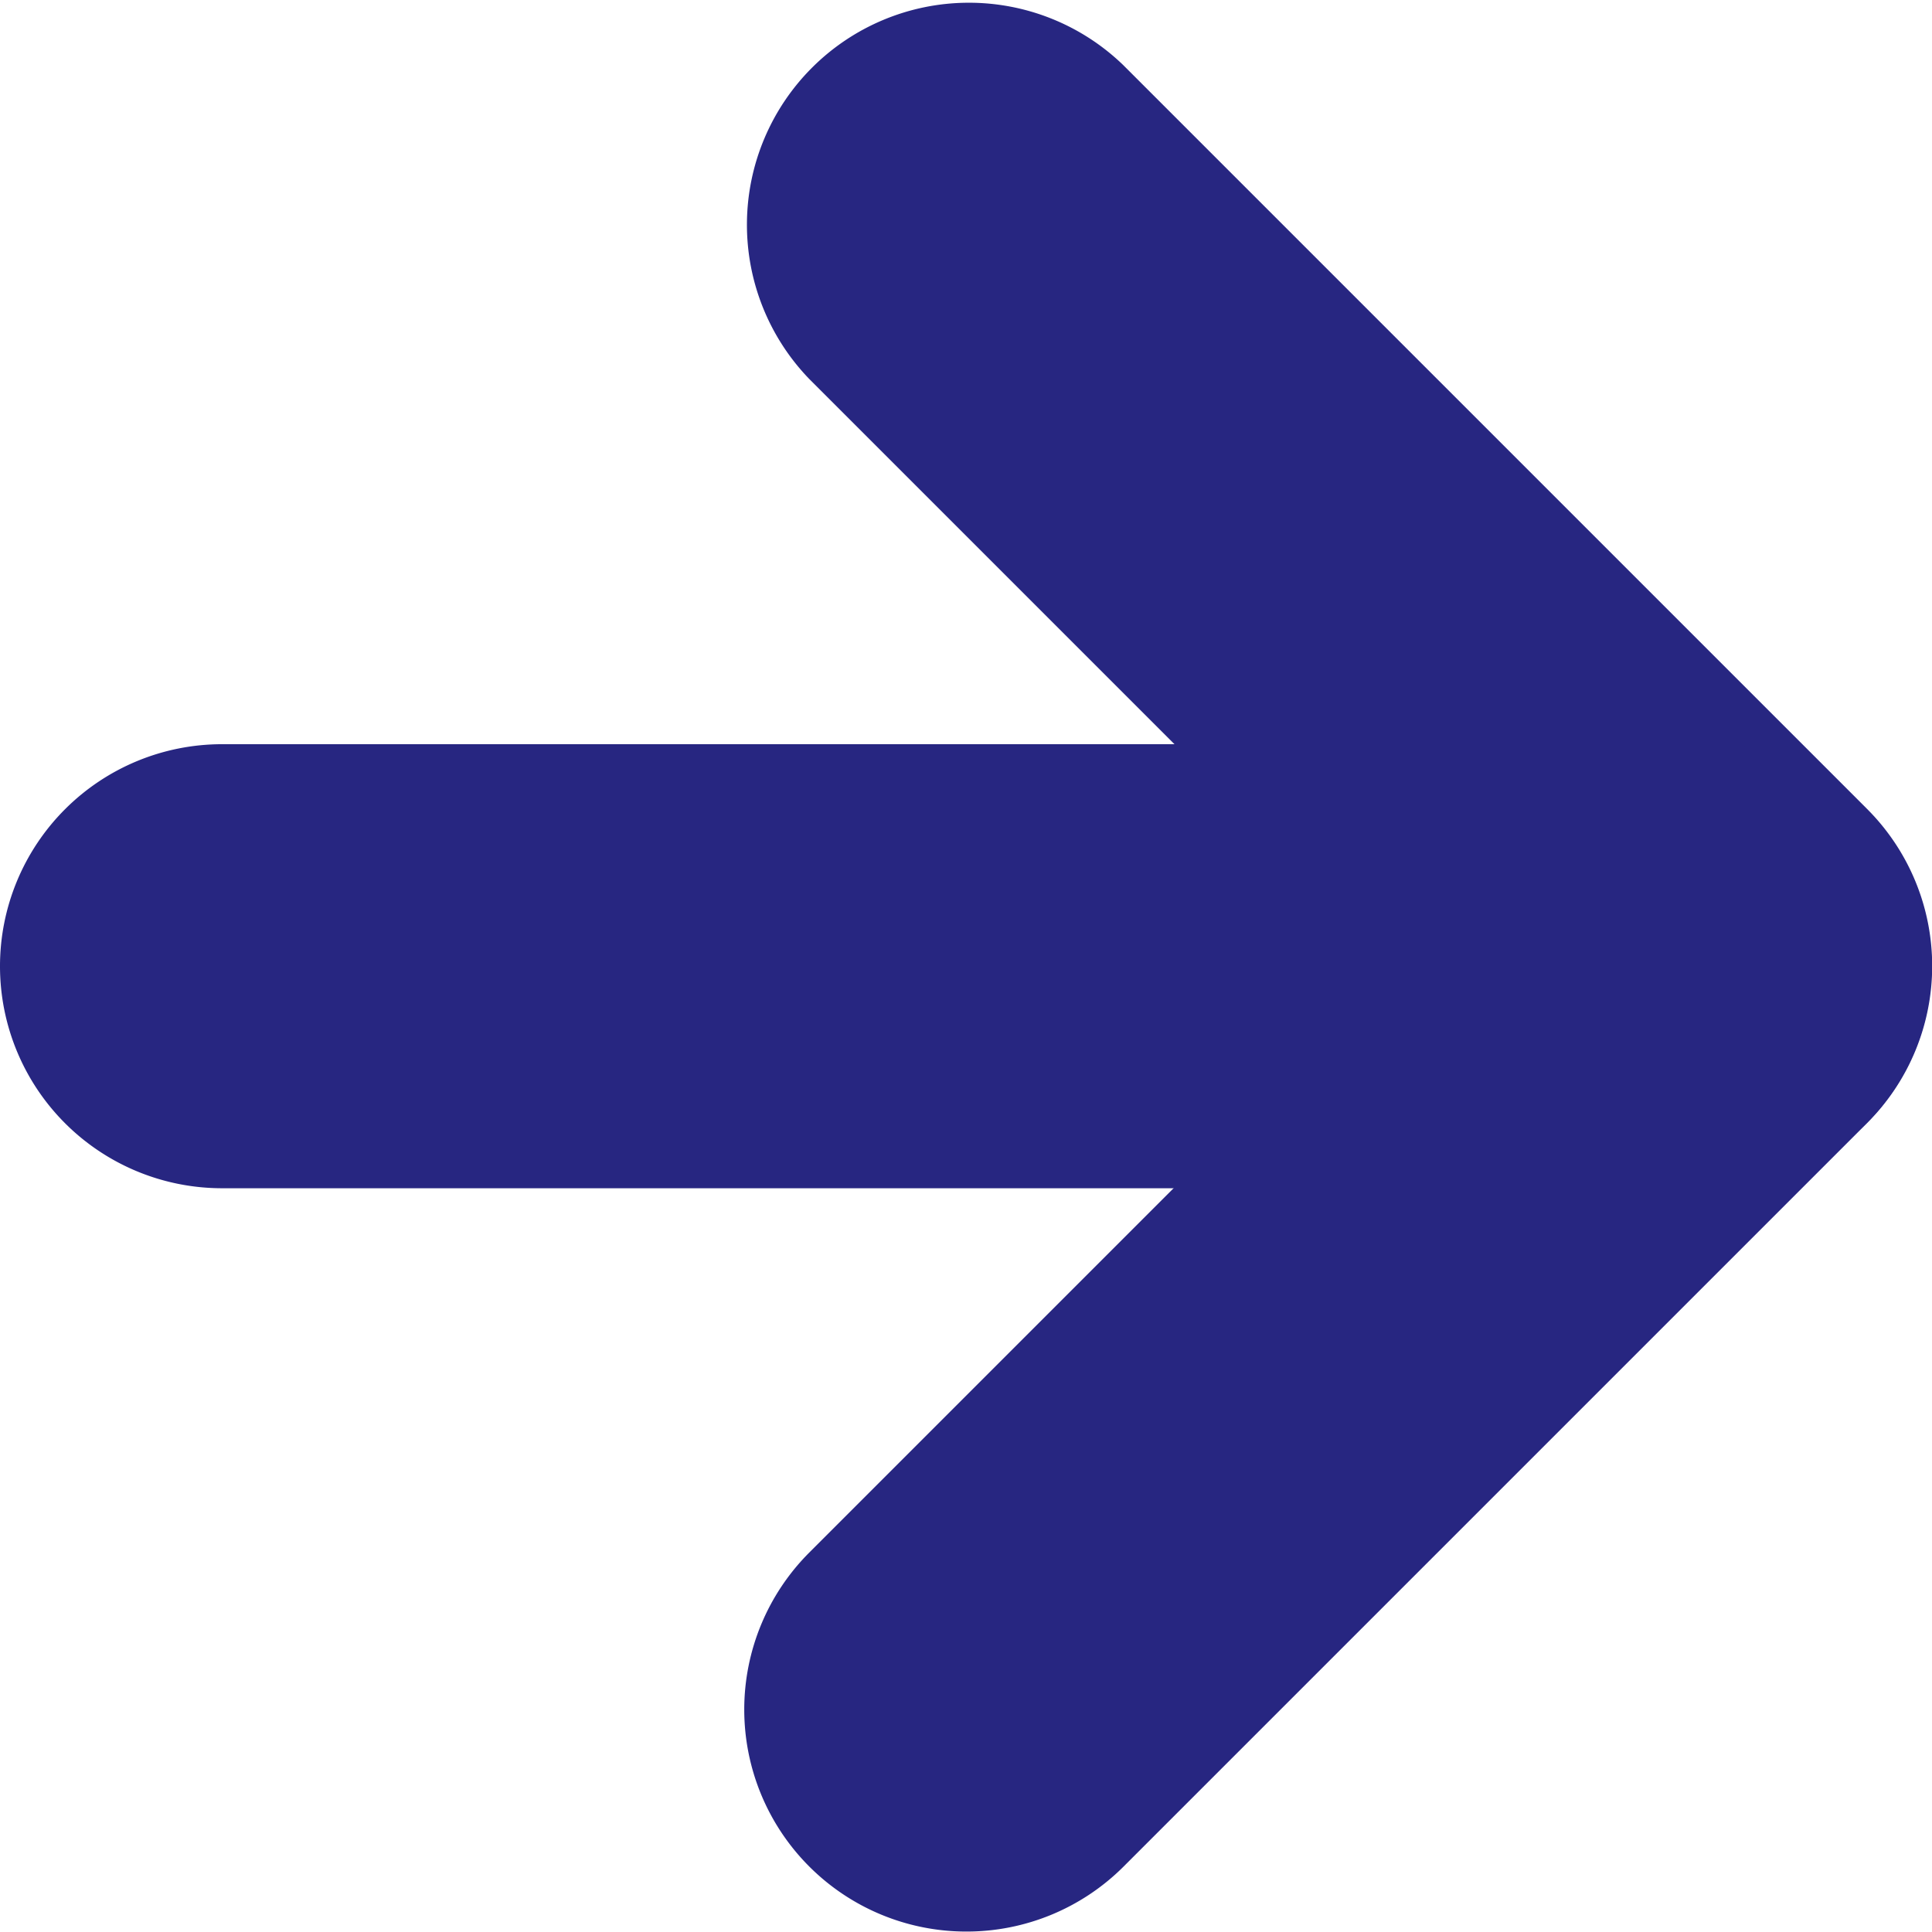 <svg xmlns="http://www.w3.org/2000/svg" width="8.702" height="8.701" viewBox="0 0 8.702 8.701">
  <g id="グループ_21172" data-name="グループ 21172" transform="translate(-1310.648 -86.025)">
    <path id="パス_3" data-name="パス 3" d="M18,19.7a1,1,0,0,1-.707-1.707l2.643-2.643-2.643-2.643a1,1,0,0,1,1.414-1.414l3.351,3.351a1,1,0,0,1,0,1.414l-3.351,3.351A1,1,0,0,1,18,19.7Z" transform="translate(1297 75.025)" fill="#272681"/>
    <path id="パス_4" data-name="パス 4" d="M18.7,19H12a1,1,0,0,1,0-2h6.7a1,1,0,0,1,0,2Z" transform="translate(1299.648 72.377)" fill="#272681"/>
  </g>
</svg>
